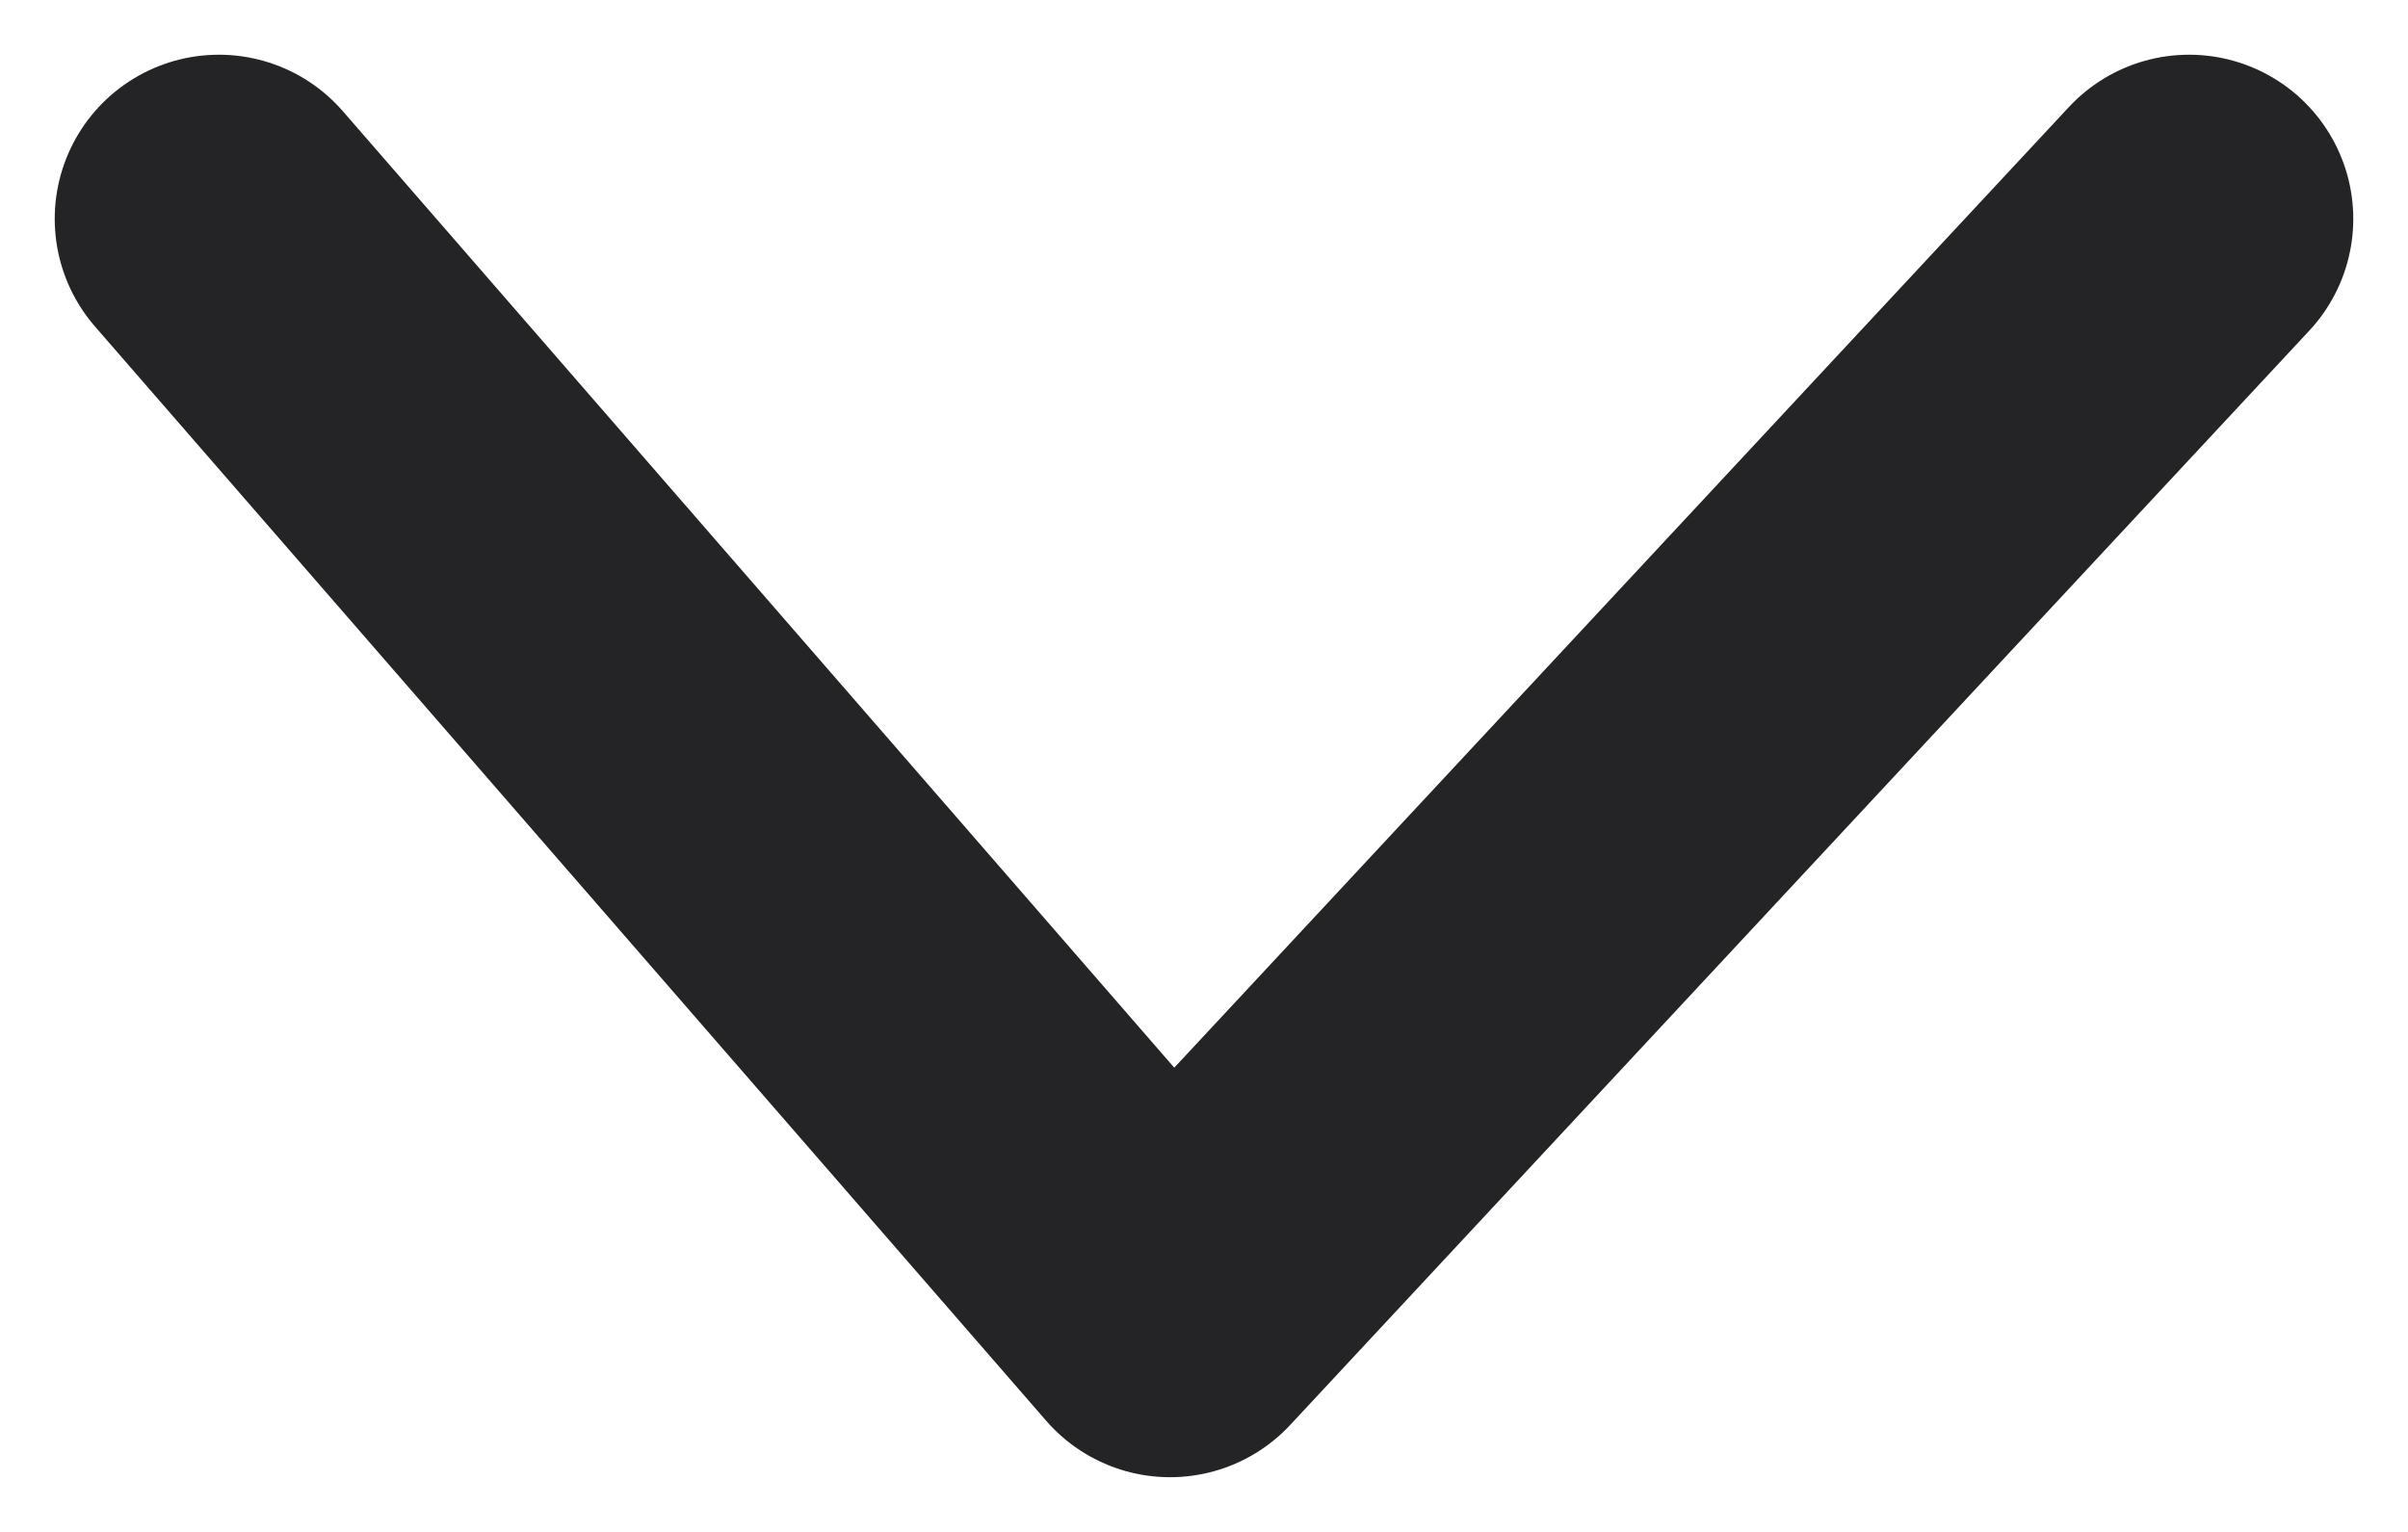 <svg width="11" height="7" viewBox="0 0 11 7" fill="none" xmlns="http://www.w3.org/2000/svg">
<path id="Vector 15" d="M1 1L5.345 6L10 1" stroke="#242427" stroke-width="1.5" stroke-linecap="round" stroke-linejoin="round"/>
</svg>

